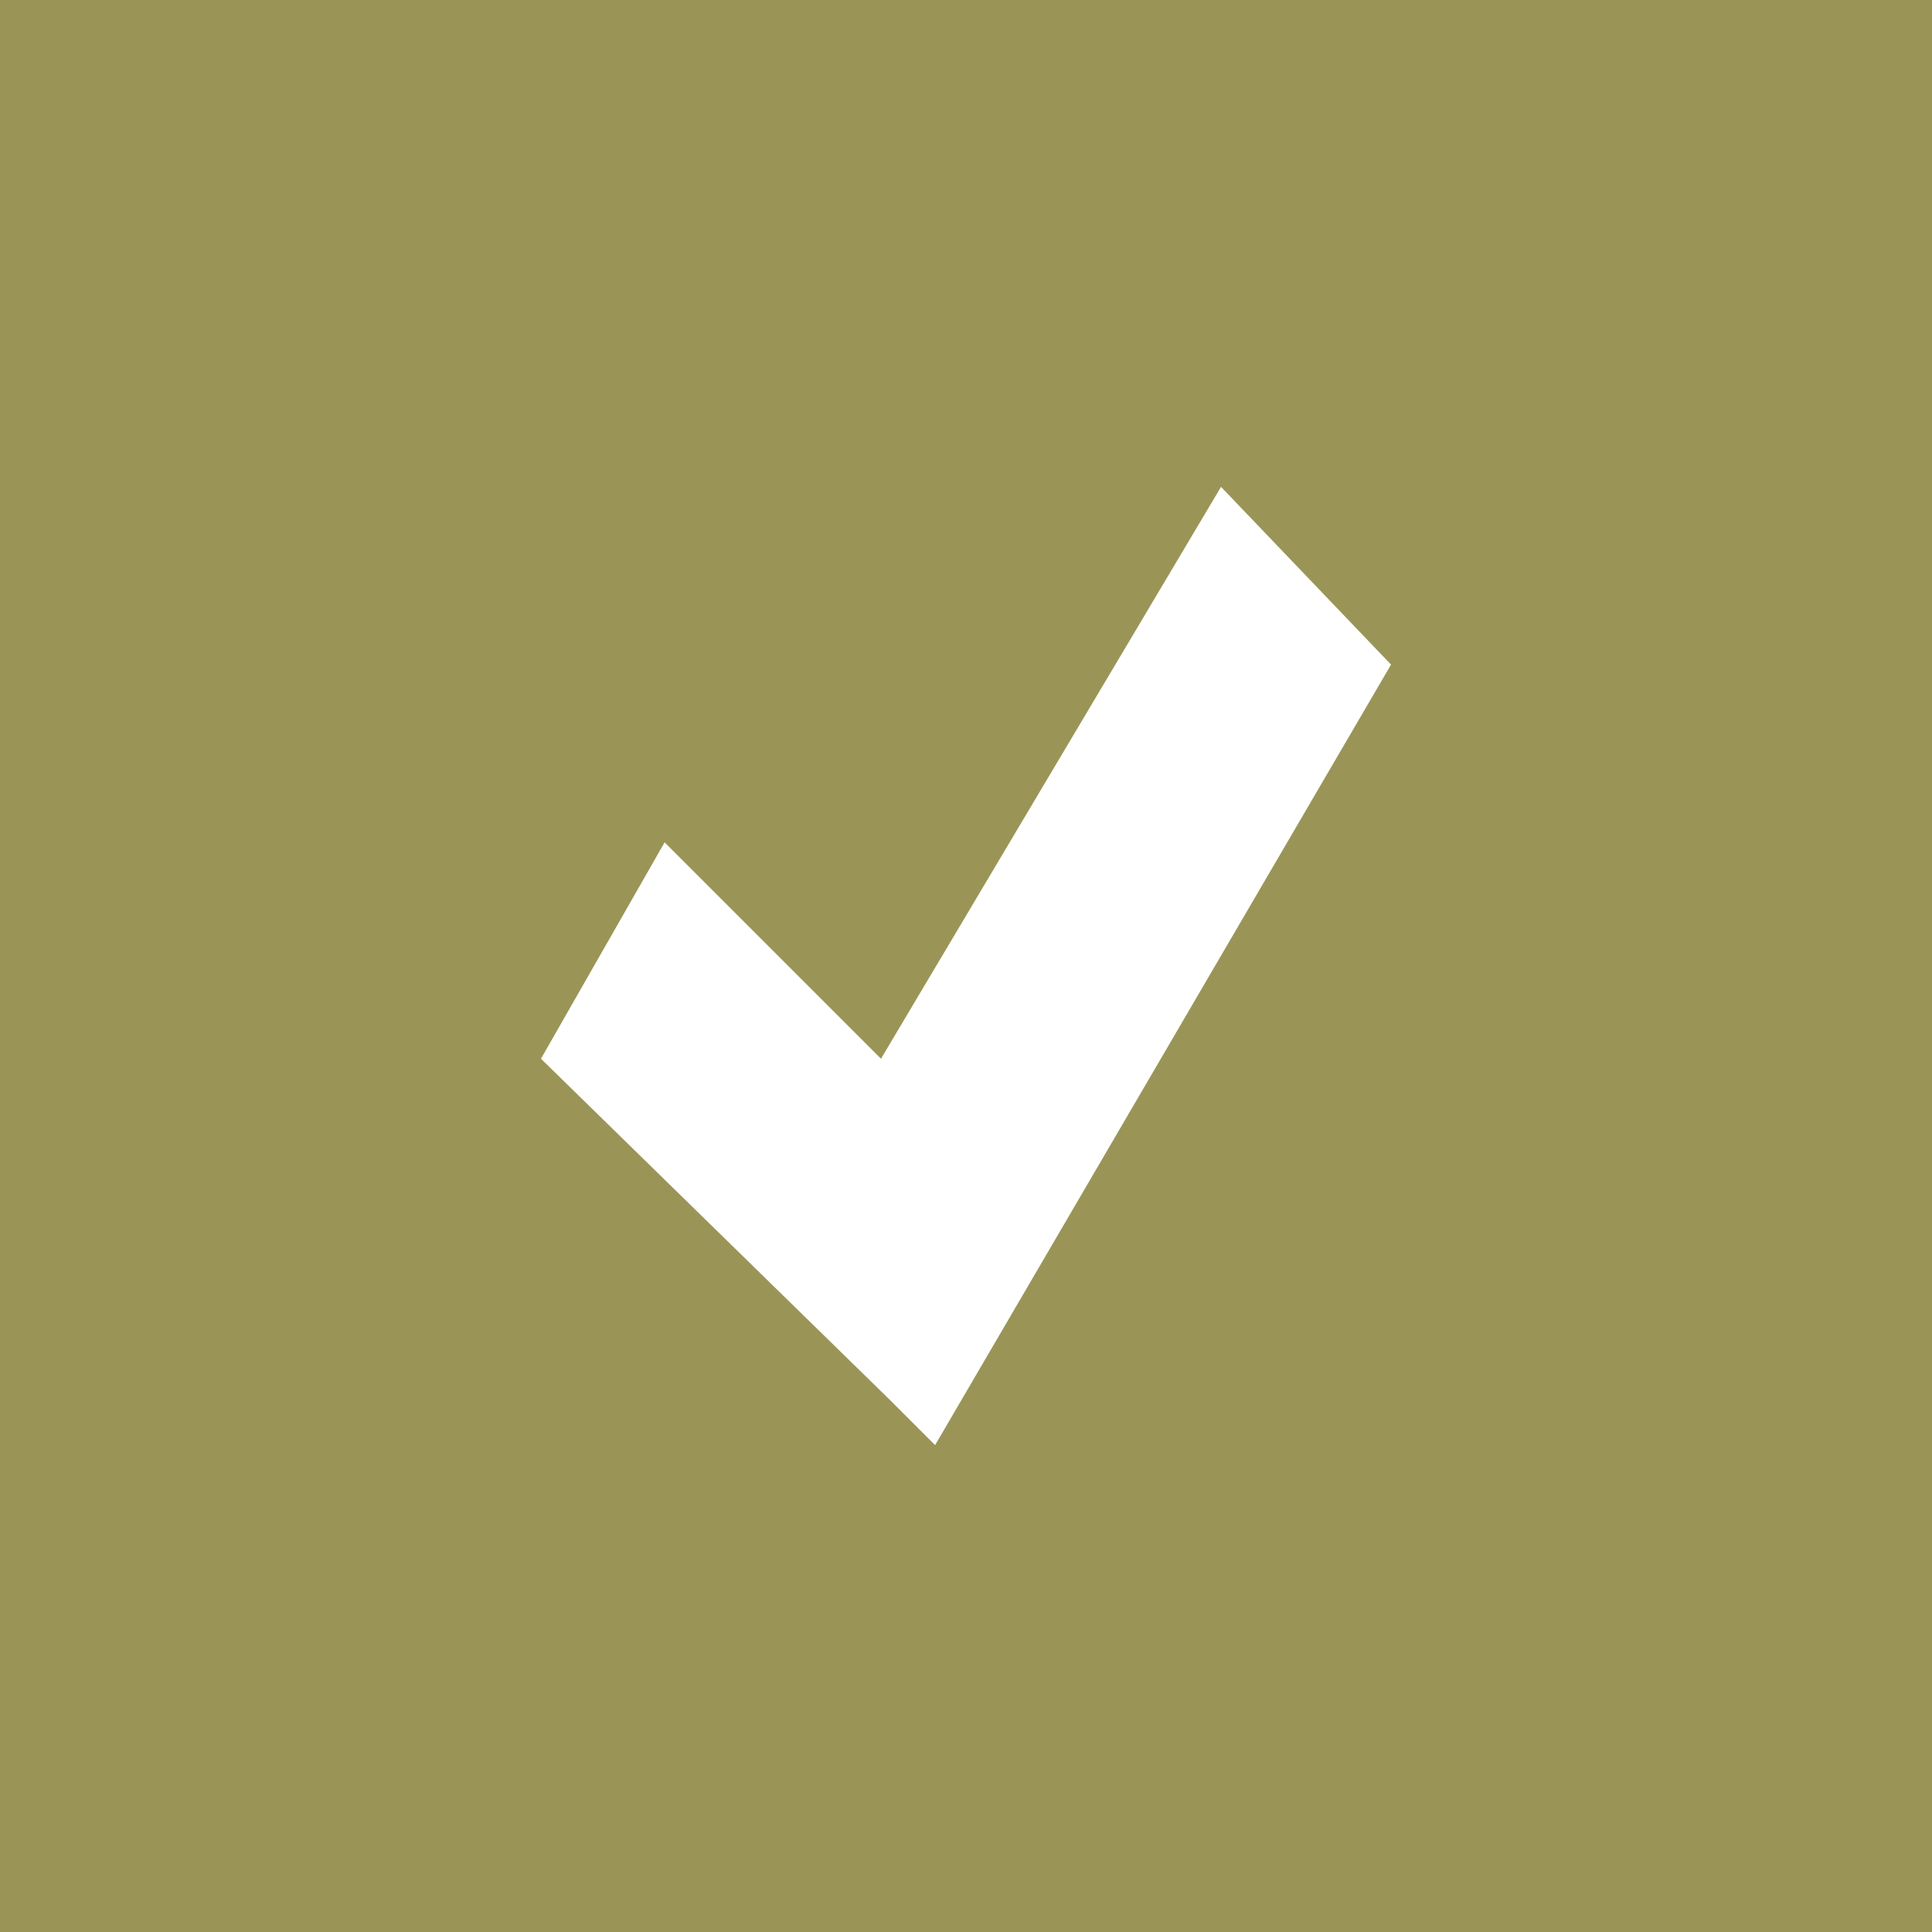 <?xml version="1.0" encoding="utf-8"?>
<!-- Generator: Adobe Illustrator 20.1.0, SVG Export Plug-In . SVG Version: 6.00 Build 0)  -->
<svg version="1.1" id="Ebene_1" xmlns="http://www.w3.org/2000/svg" xmlns:xlink="http://www.w3.org/1999/xlink" x="0px" y="0px"
	 viewBox="0 0 25 25" style="enable-background:new 0 0 25 25;" xml:space="preserve">
<style type="text/css">
	.st0{fill:#9A9557;}
</style>
<path class="st0" d="M0,0v25h25V0H0z M12.1,18.7l-0.6-0.6L7,13.7l1.6-2.8l2.8,2.8l4.4-7.4L18,8.6L12.1,18.7z"/>
</svg>
